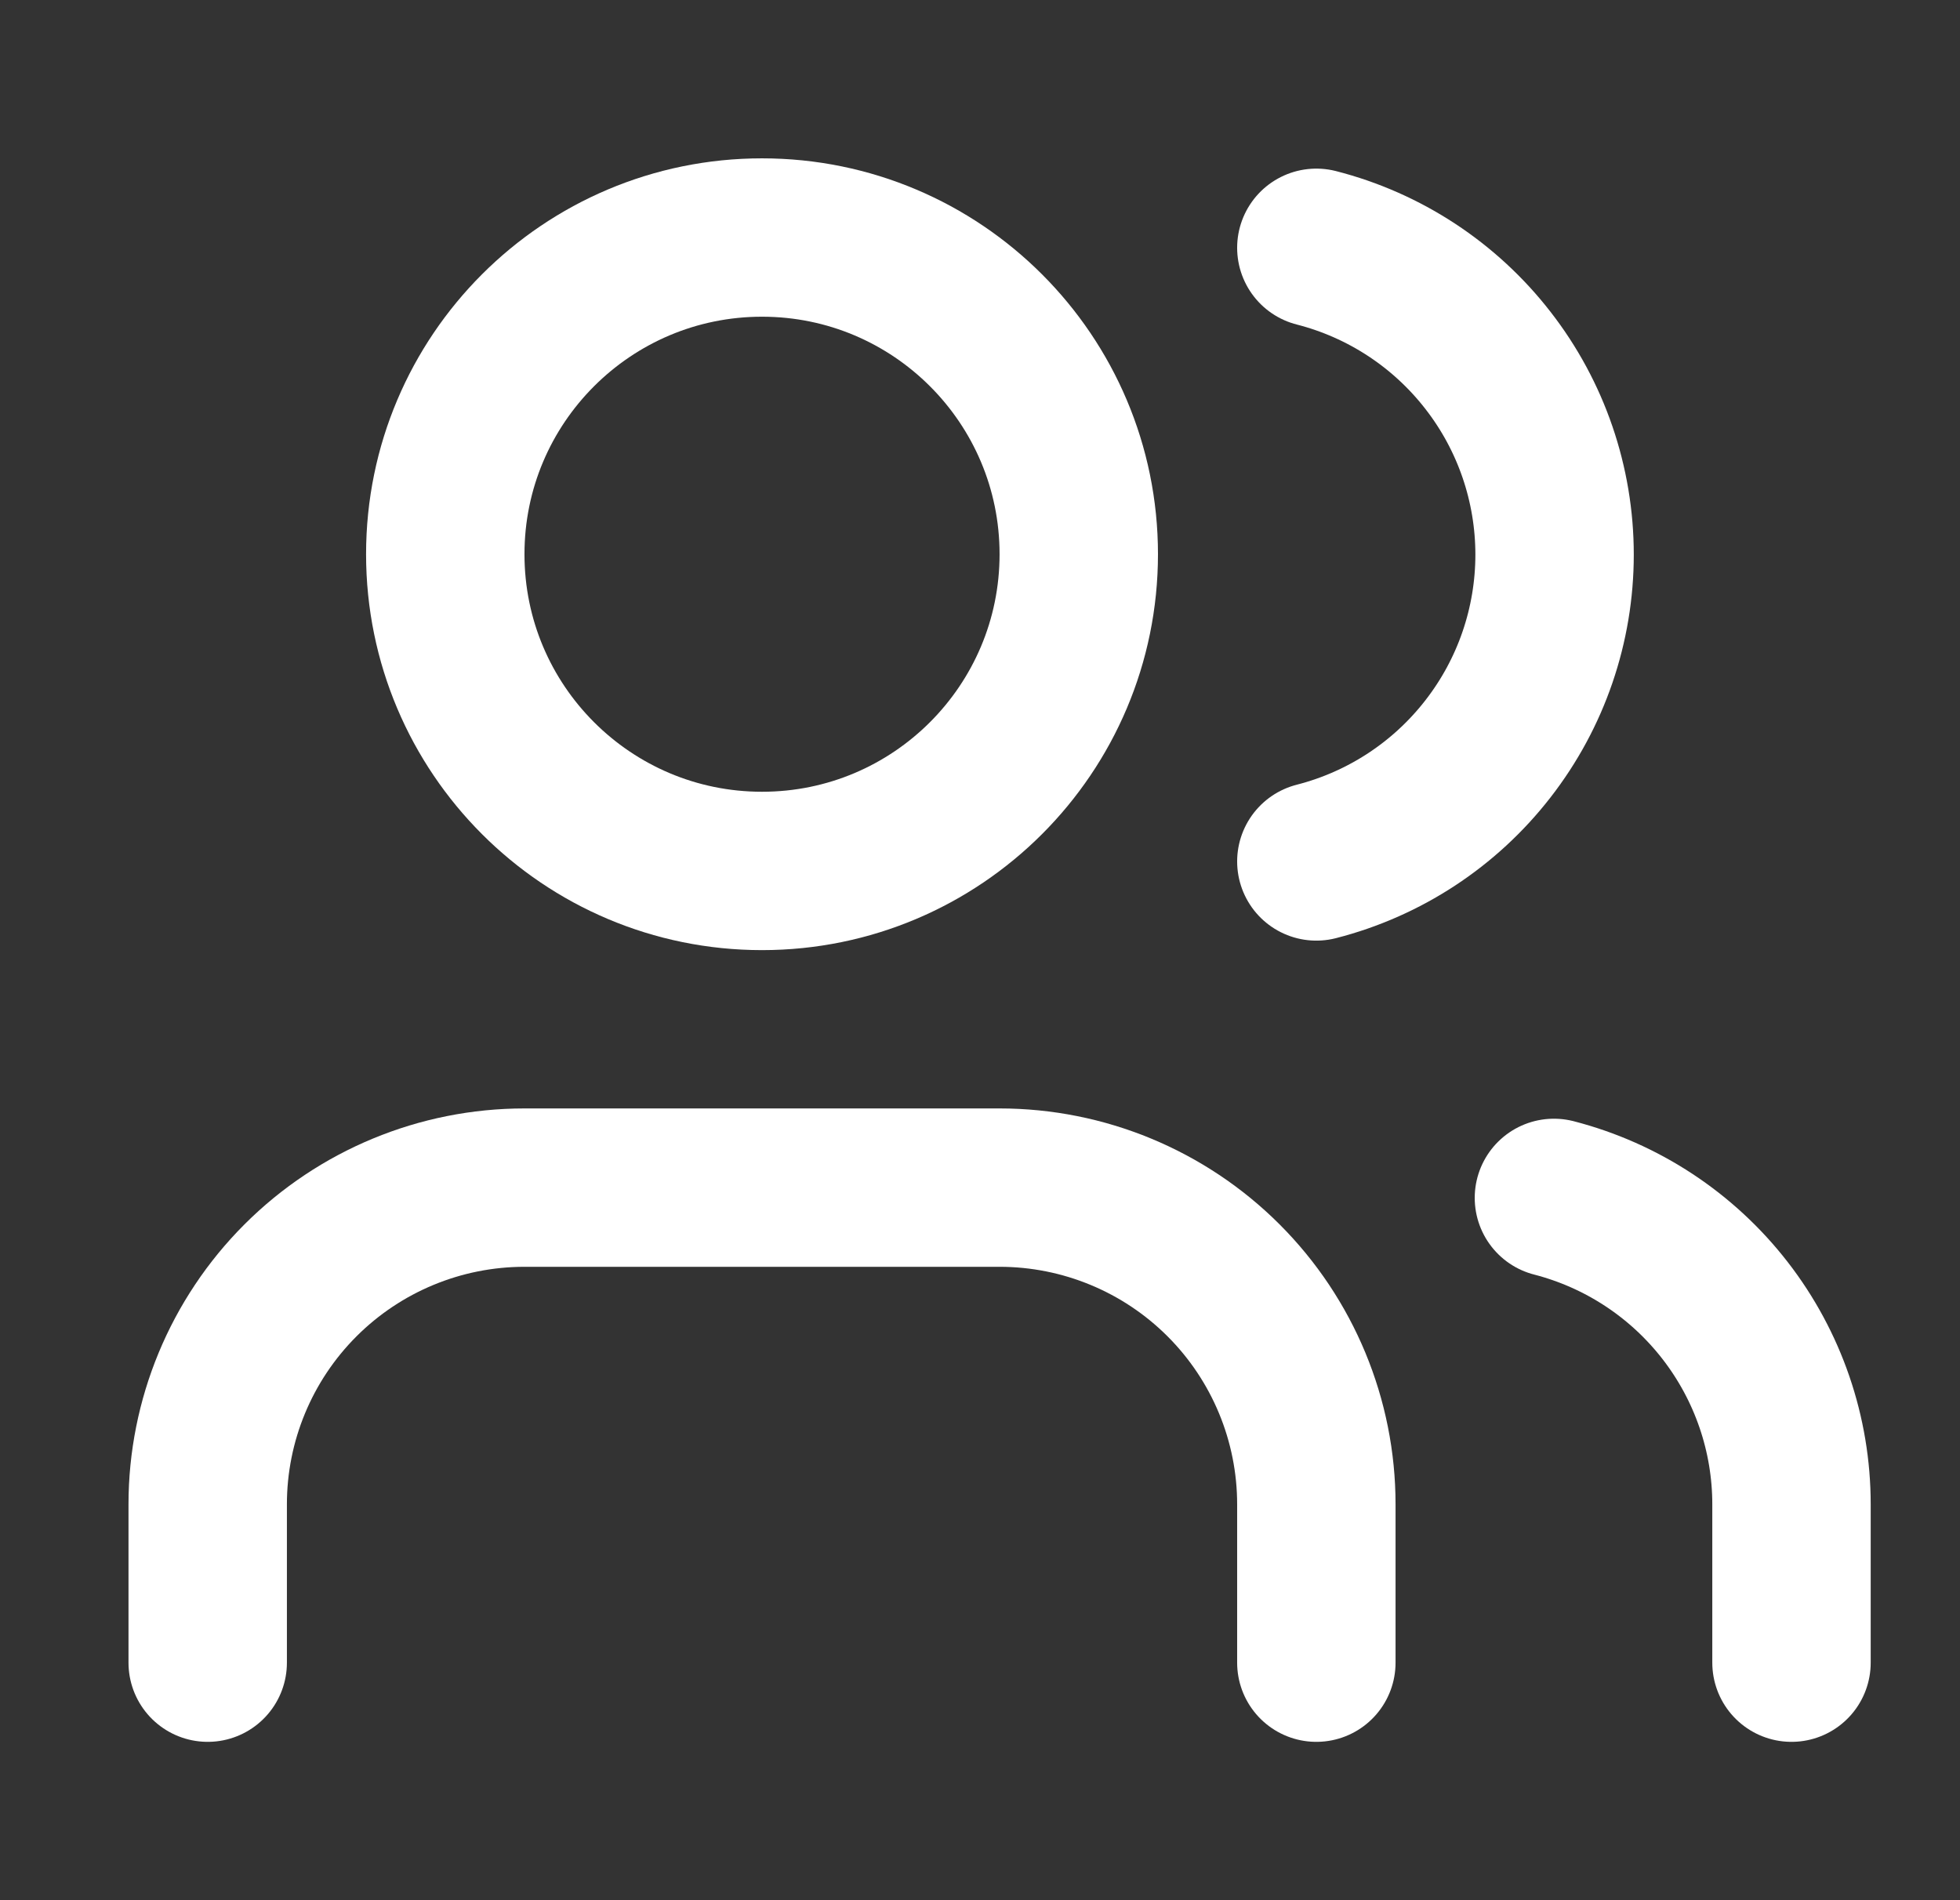 <svg xmlns="http://www.w3.org/2000/svg" width="33" height="32" viewBox="0 0 33 32" fill="none"><rect x="0" y="0" width="33" height="32" fill="#333333" stroke="none"/><path d="M22.163 28V25.333C22.163 23.919 21.601 22.562 20.601 21.562C19.601 20.562 18.244 20 16.83 20H8.83C7.416 20 6.059 20.562 5.059 21.562C4.059 22.562 3.497 23.919 3.497 25.333V28" stroke="white" stroke-width="2.667" stroke-linecap="round" stroke-linejoin="round"></path><path d="M12.83 14.667C15.775 14.667 18.163 12.279 18.163 9.333C18.163 6.388 15.775 4 12.83 4C9.884 4 7.497 6.388 7.497 9.333C7.497 12.279 9.884 14.667 12.83 14.667Z" stroke="white" stroke-width="2.667" stroke-linecap="round" stroke-linejoin="round"></path><path d="M30.163 28V25.333C30.163 24.152 29.769 23.004 29.045 22.07C28.321 21.136 27.308 20.469 26.163 20.173" stroke="white" stroke-width="2.667" stroke-linecap="round" stroke-linejoin="round"></path><path d="M22.163 4.173C23.311 4.467 24.327 5.134 25.053 6.07C25.78 7.005 26.174 8.156 26.174 9.34C26.174 10.524 25.78 11.675 25.053 12.61C24.327 13.546 23.311 14.213 22.163 14.507" stroke="white" stroke-width="2.667" stroke-linecap="round" stroke-linejoin="round"></path></svg>